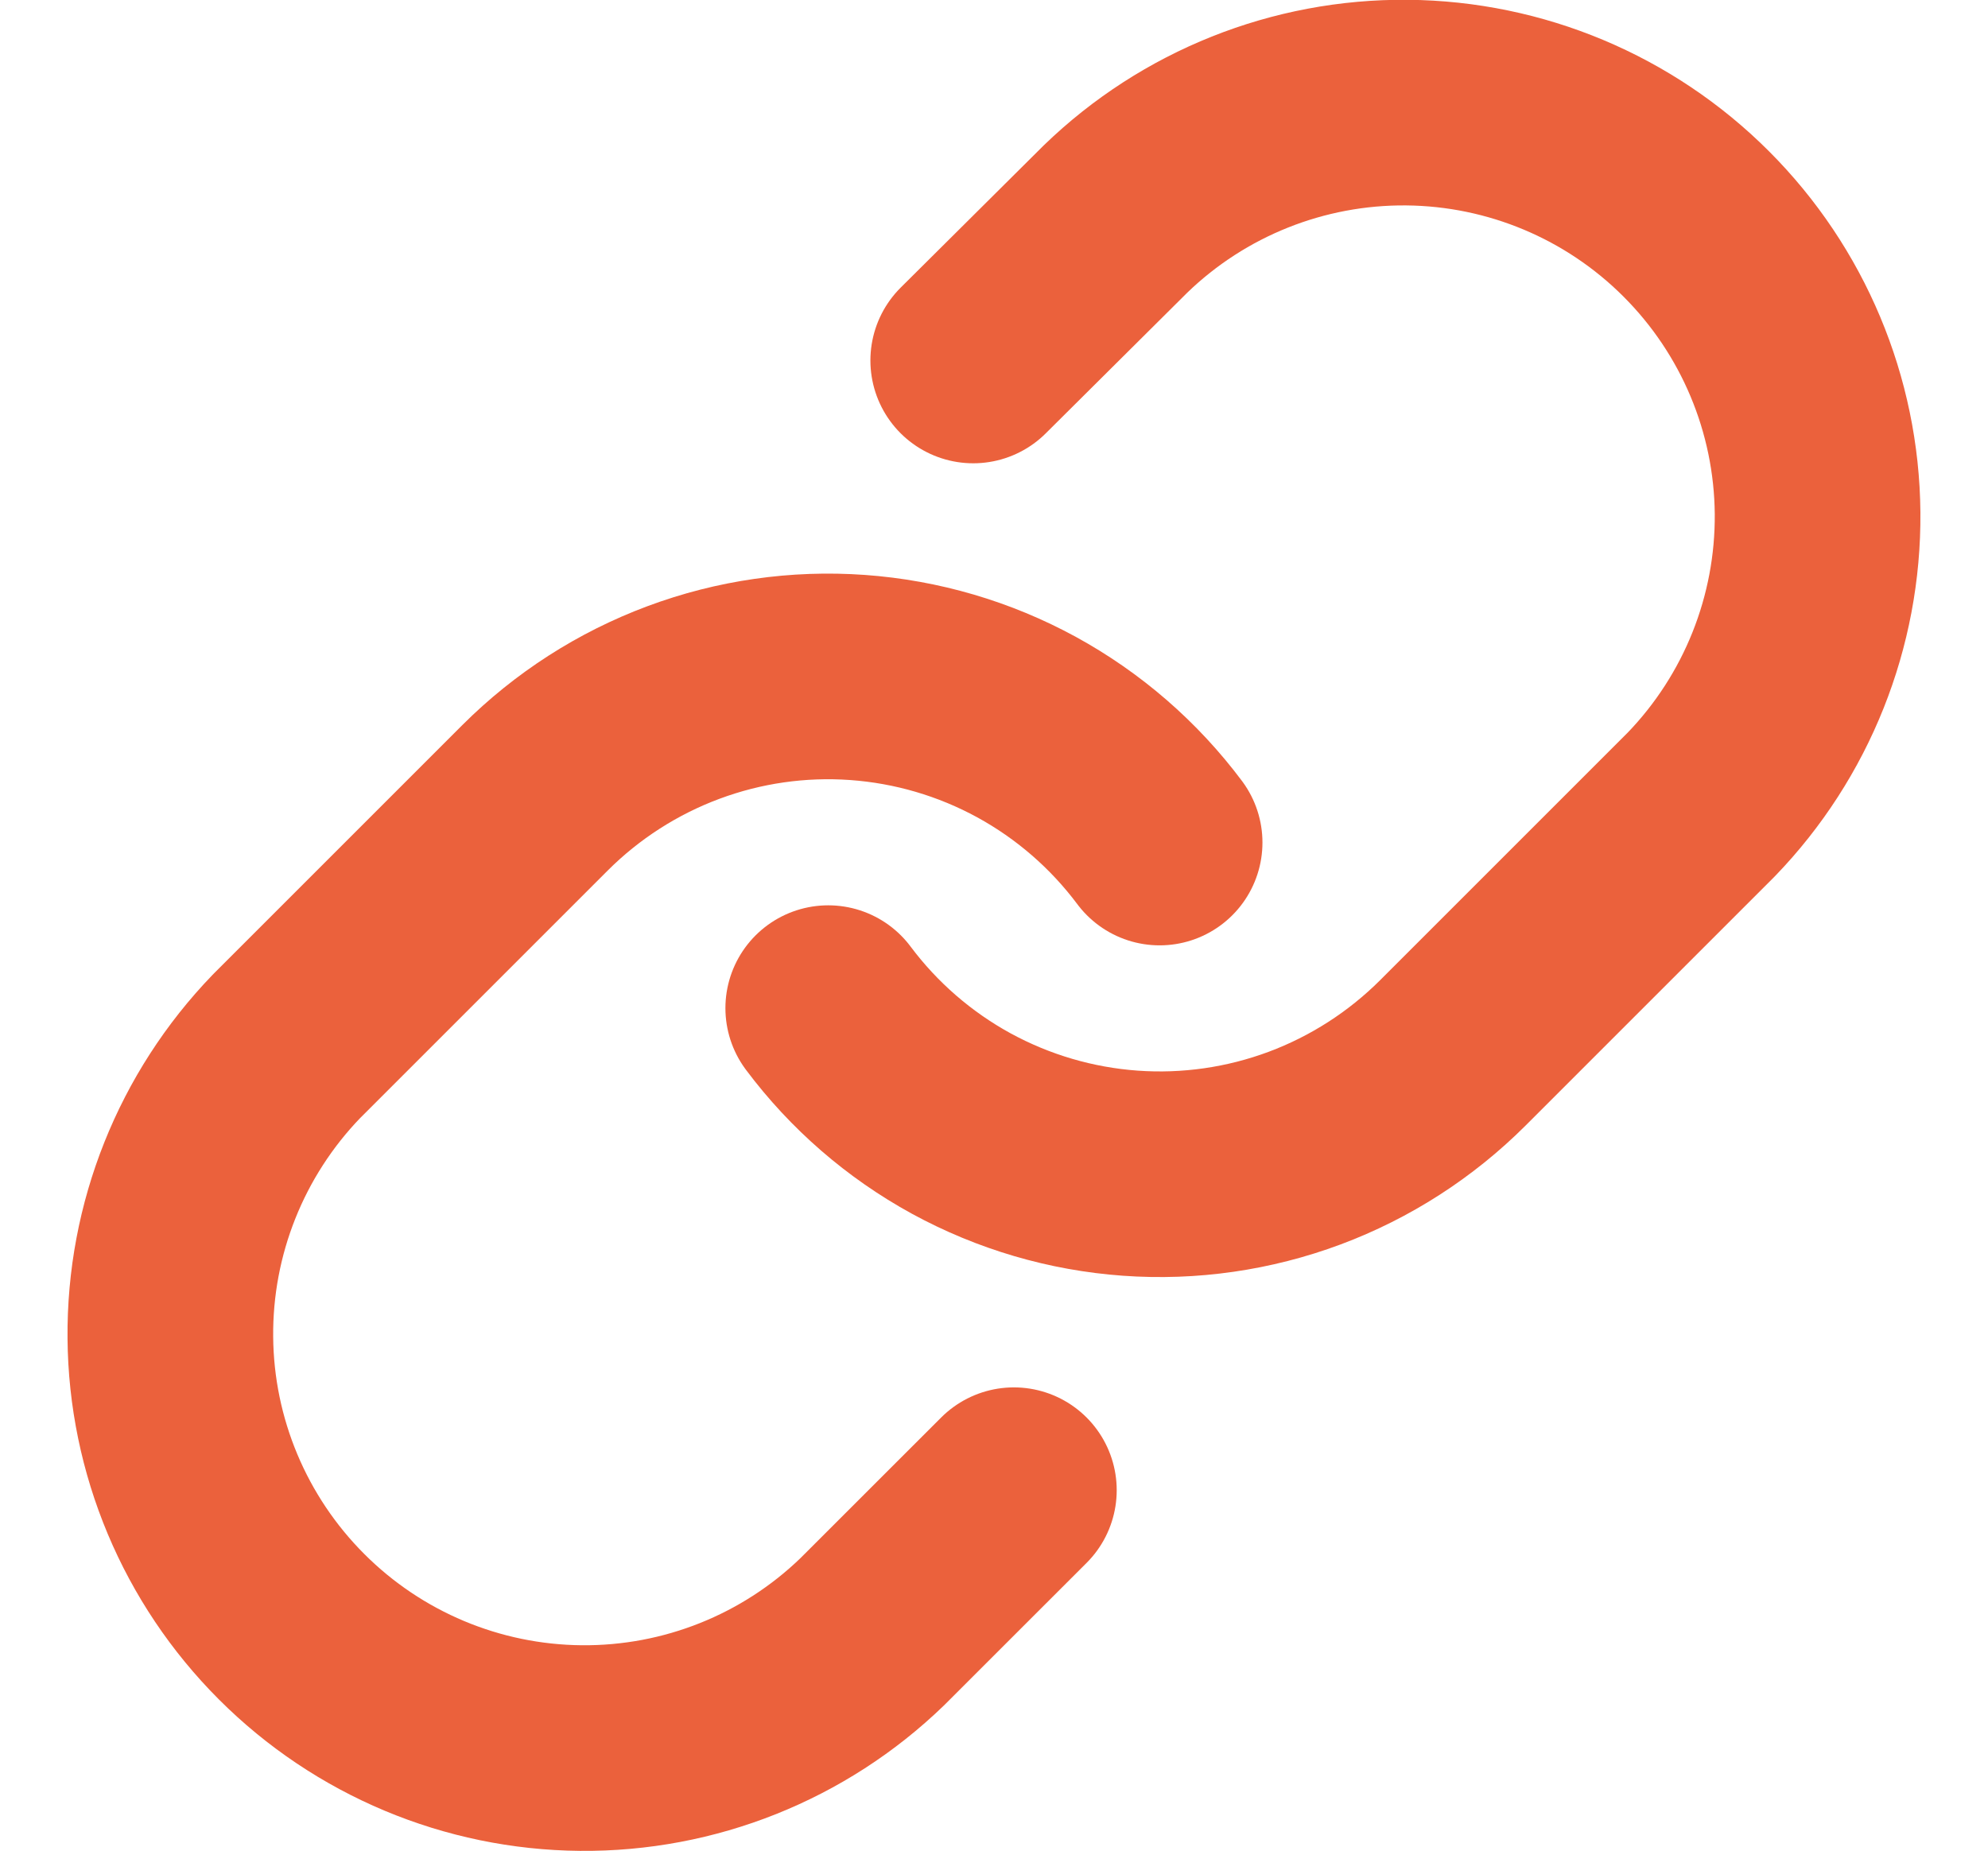 <svg width="29" height="27" viewBox="0 0 29 27" fill="none" xmlns="http://www.w3.org/2000/svg">
<path d="M12.082 14.708C12.601 15.402 13.263 15.976 14.023 16.392C14.784 16.807 15.624 17.054 16.488 17.116C17.352 17.178 18.22 17.053 19.032 16.75C19.843 16.447 20.58 15.973 21.193 15.361L24.818 11.736C25.918 10.596 26.527 9.07 26.514 7.486C26.5 5.902 25.864 4.387 24.744 3.267C23.624 2.146 22.109 1.511 20.525 1.497C18.941 1.483 17.414 2.092 16.275 3.193L14.197 5.259" stroke="#EB613C" stroke-width="3" stroke-linecap="round" stroke-linejoin="round"/>
<path d="M16.916 12.292C16.397 11.598 15.735 11.024 14.975 10.608C14.215 10.193 13.374 9.946 12.51 9.884C11.646 9.822 10.778 9.947 9.967 10.25C9.155 10.553 8.418 11.027 7.805 11.639L4.18 15.264C3.08 16.404 2.471 17.93 2.485 19.514C2.498 21.098 3.134 22.613 4.254 23.733C5.374 24.854 6.889 25.489 8.474 25.503C10.058 25.517 11.584 24.908 12.723 23.807L14.79 21.741" stroke="#EB613C" stroke-width="3" stroke-linecap="round" stroke-linejoin="round"/>
</svg>
